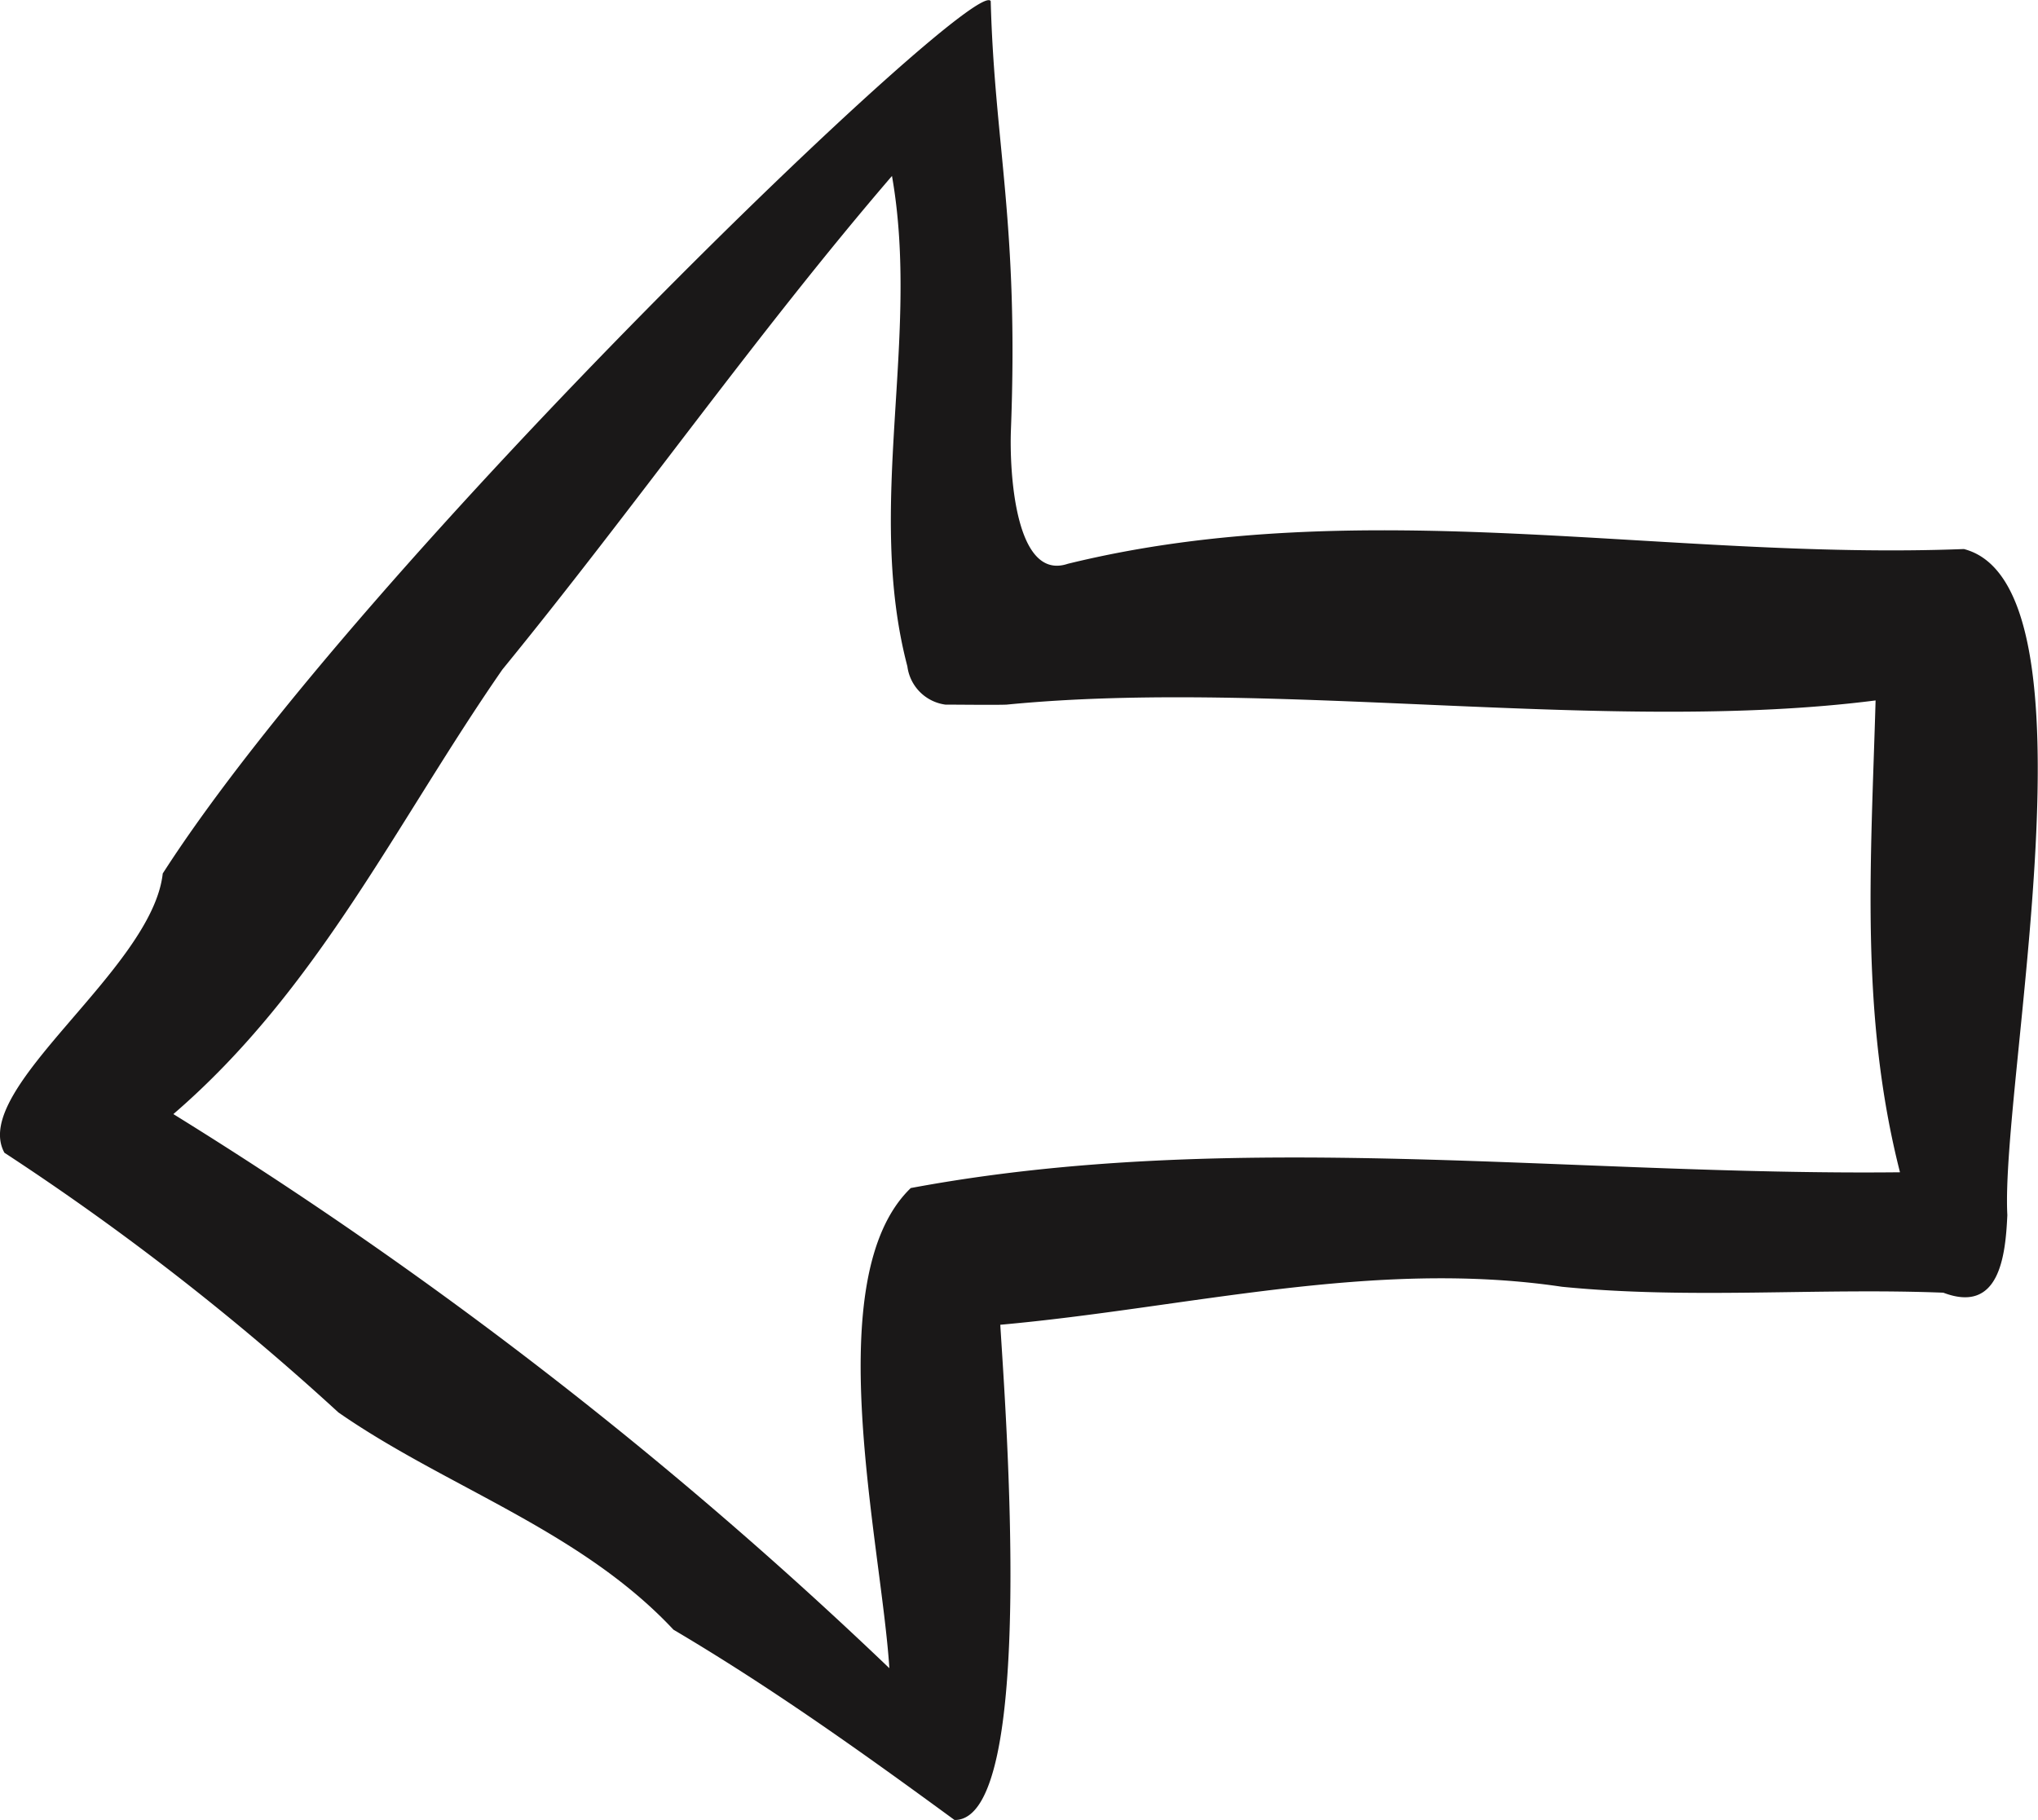 <svg class="left-arrow-button hover-svg" width="60.497" height="54.035" viewBox="0 0 60.497 54.035" xmlns="http://www.w3.org/2000/svg">
  <path fill="#1a1818" d="M29.693 39.329c.142 2.39 1.1 14.724-1.358 14.707-2.683-1.965-5.41-3.917-8.343-5.65-2.771-2.962-6.759-4.234-9.947-6.451a76.965 76.965 0 00-9.914-7.71c-1.037-1.9 4.384-5.426 4.7-8.291C10.75 16.714 28.973-.815 29.409.034c.114 4.284.835 6.588.6 12.726-.046 1.185.108 4.511 1.688 3.979 8.759-2.149 17.731-.092 26.6-.438 4.161 1.078 1.084 15.885 1.29 19.774-.055 1.221-.237 2.939-1.9 2.305-3.751-.148-7.538.2-11.321-.176-5.6-.833-11.114.628-16.68 1.129M5.147 33.078A128.682 128.682 0 0126.4 49.529c-.237-3.717-2.13-11.591.636-14.256 9.58-1.787 19.513-.363 29.364-.468-1.195-4.69-.861-9.227-.724-14.009-7.889 1.01-17.787-.661-25.792.124-.307.014-1.482 0-1.822 0a1.315 1.315 0 01-1.127-1.135c-1.251-4.769.389-9.746-.457-14.561-4.029 4.689-7.609 9.81-11.564 14.653-3.162 4.562-5.461 9.49-9.767 13.2" class="path-fill"></path>
</svg>